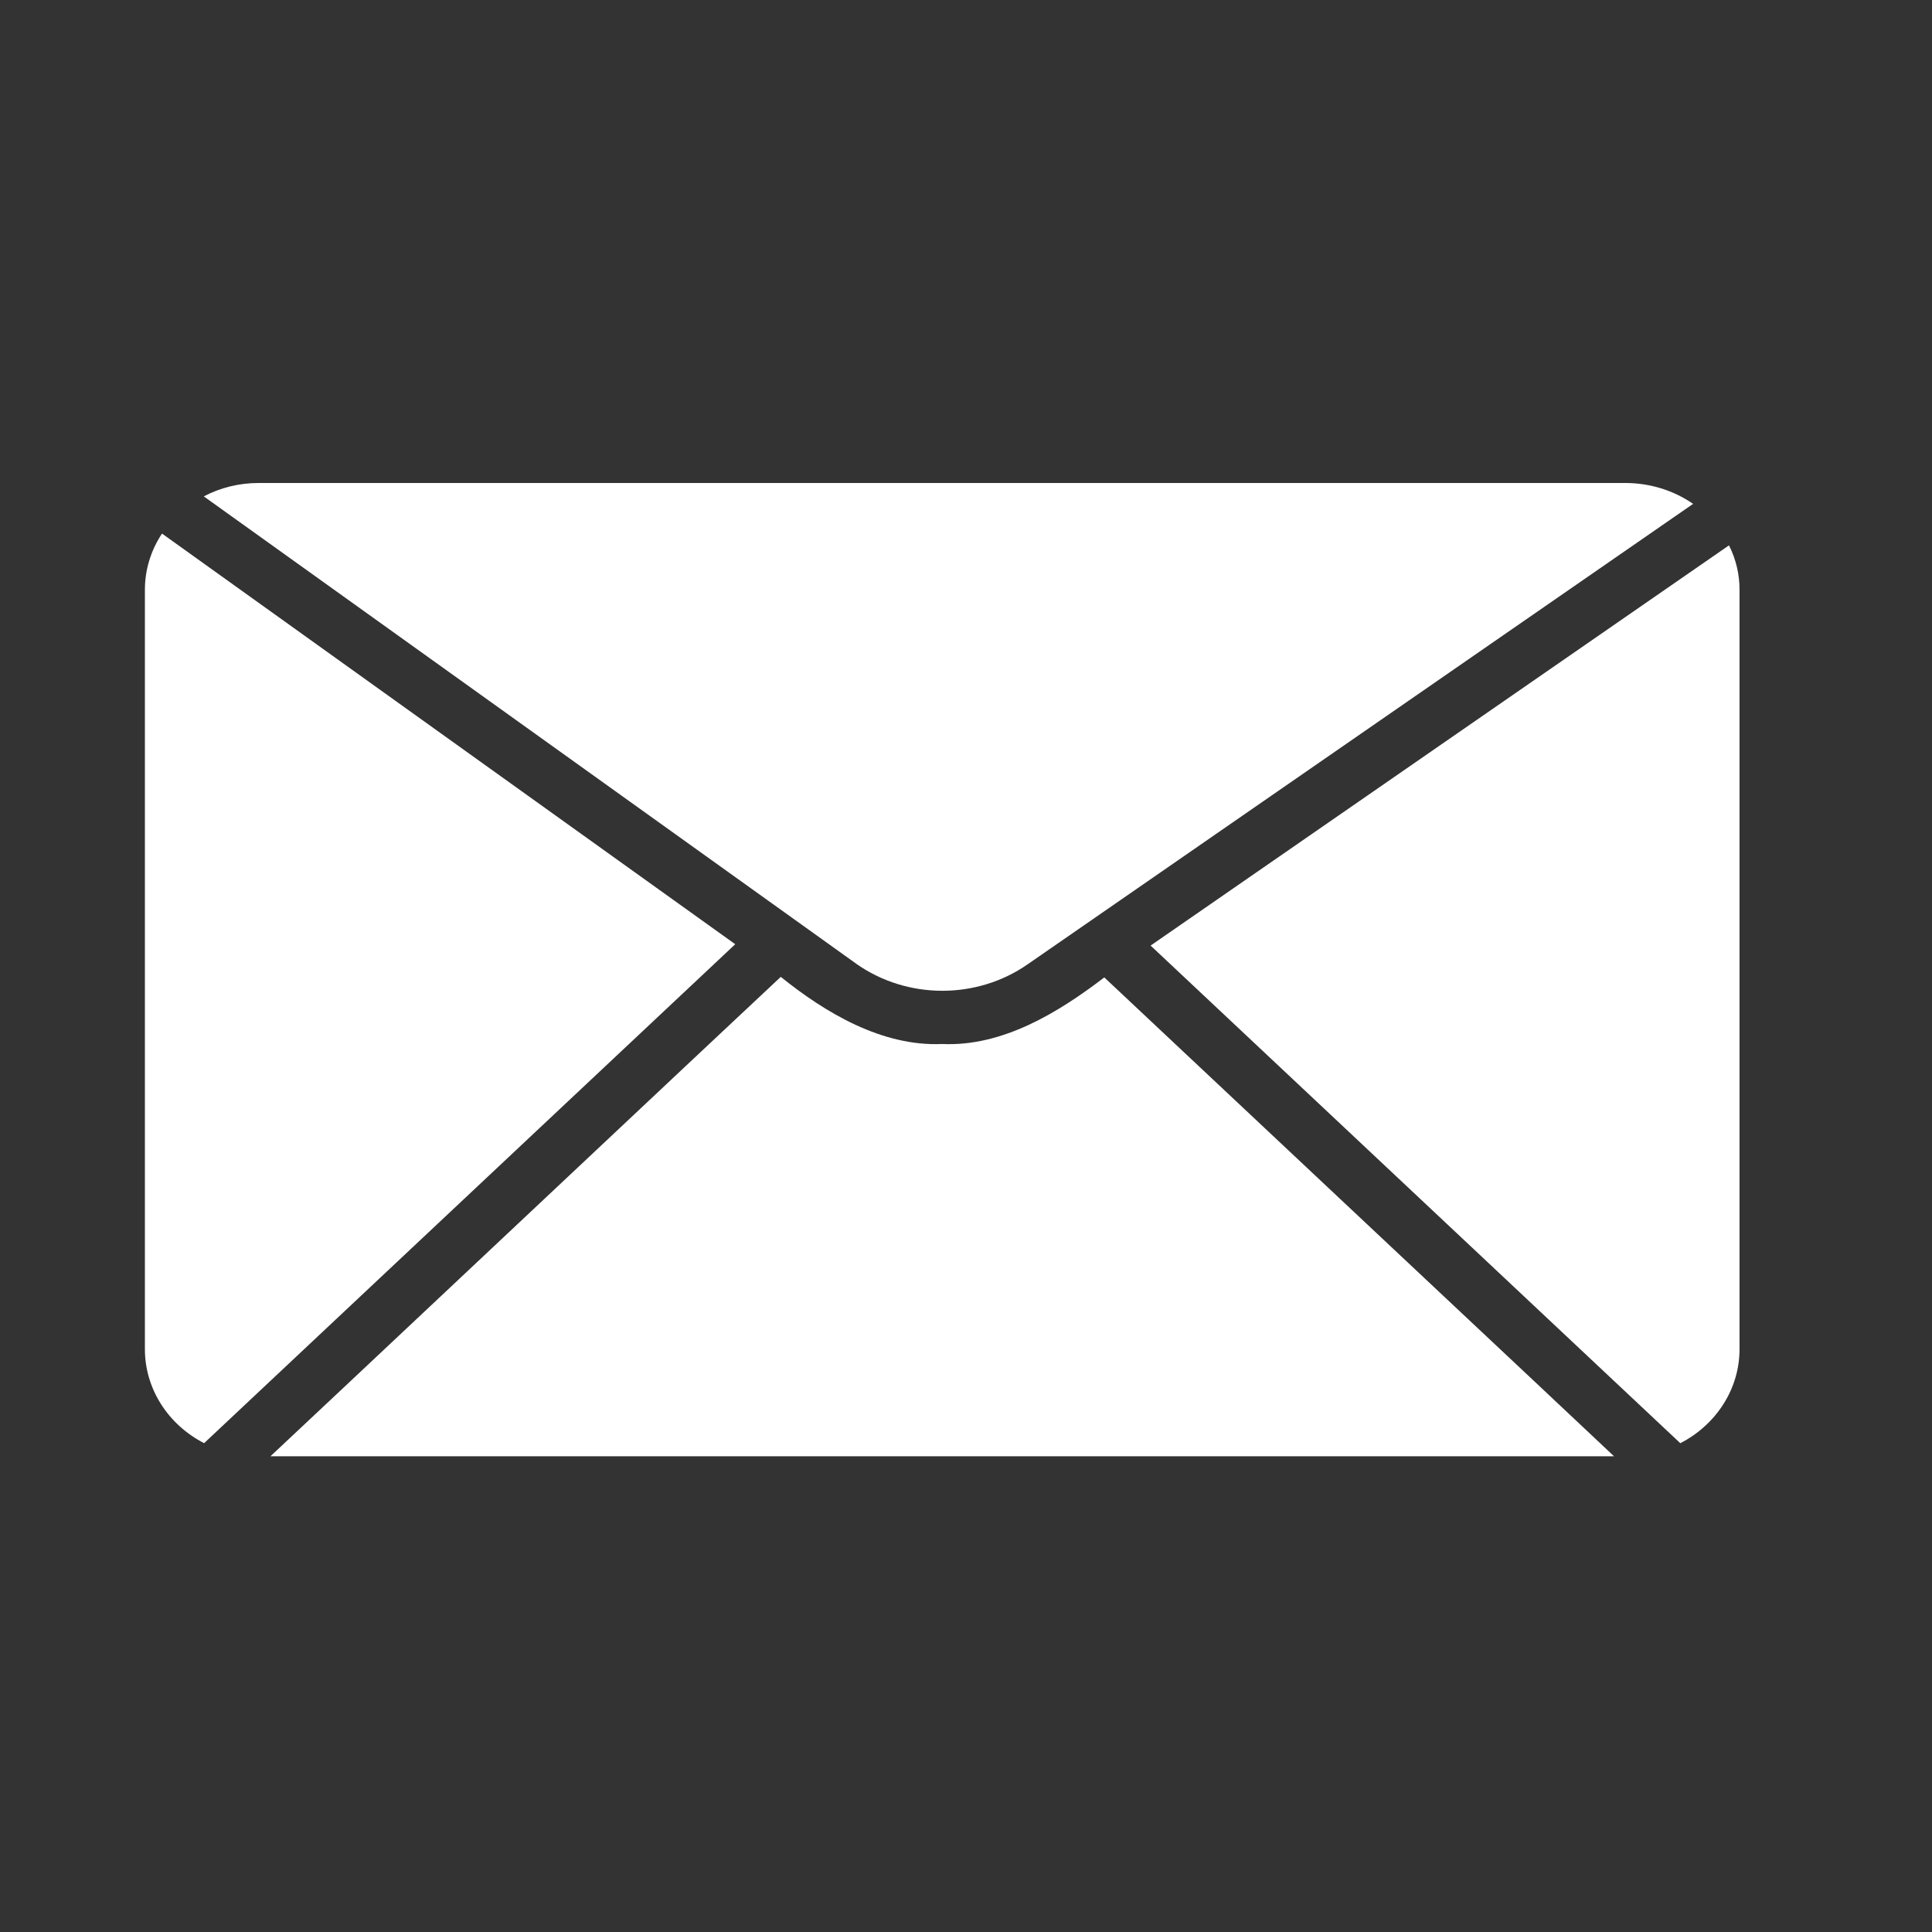 <svg width="40" height="40" viewBox="0 0 40 40" fill="none" xmlns="http://www.w3.org/2000/svg">
<rect x="0" y="0" width="40" height="40" fill="#333333" stroke="none"/>
<mask id="mask0_1943_4033" style="mask-type:alpha" maskUnits="userSpaceOnUse" x="0" y="0" width="40" height="40">
<rect width="40" height="40" fill="#D9D9D9"/>
</mask>
<g mask="url(#mask0_1943_4033)">
<path d="M35.797 11.291L23.822 19.577L34.789 29.88C35.16 29.689 35.469 29.407 35.685 29.065C35.901 28.723 36.015 28.333 36.015 27.935V12.216C36.017 11.896 35.942 11.58 35.797 11.291Z" fill="white"/>
<path d="M22.863 20.236C21.916 20.961 20.758 21.672 19.508 21.615C18.265 21.67 17.091 20.971 16.165 20.225C15.598 20.75 5.744 30.02 5.6 30.15H33.416C33.295 30.03 23.413 20.757 22.863 20.236Z" fill="white"/>
<path d="M17.744 19.965C18.255 20.321 18.874 20.513 19.51 20.513C20.146 20.513 20.765 20.321 21.276 19.965L35.054 10.432C34.649 10.152 34.16 10.001 33.657 10H5.357C4.958 9.999 4.566 10.094 4.219 10.277L17.744 19.965Z" fill="white"/>
<path d="M3.354 11.047C3.121 11.398 2.999 11.803 3 12.216V27.935C3 28.332 3.114 28.723 3.33 29.065C3.545 29.407 3.855 29.688 4.226 29.879L15.222 19.549L3.354 11.047Z" fill="white"/>
</g>
</svg>
